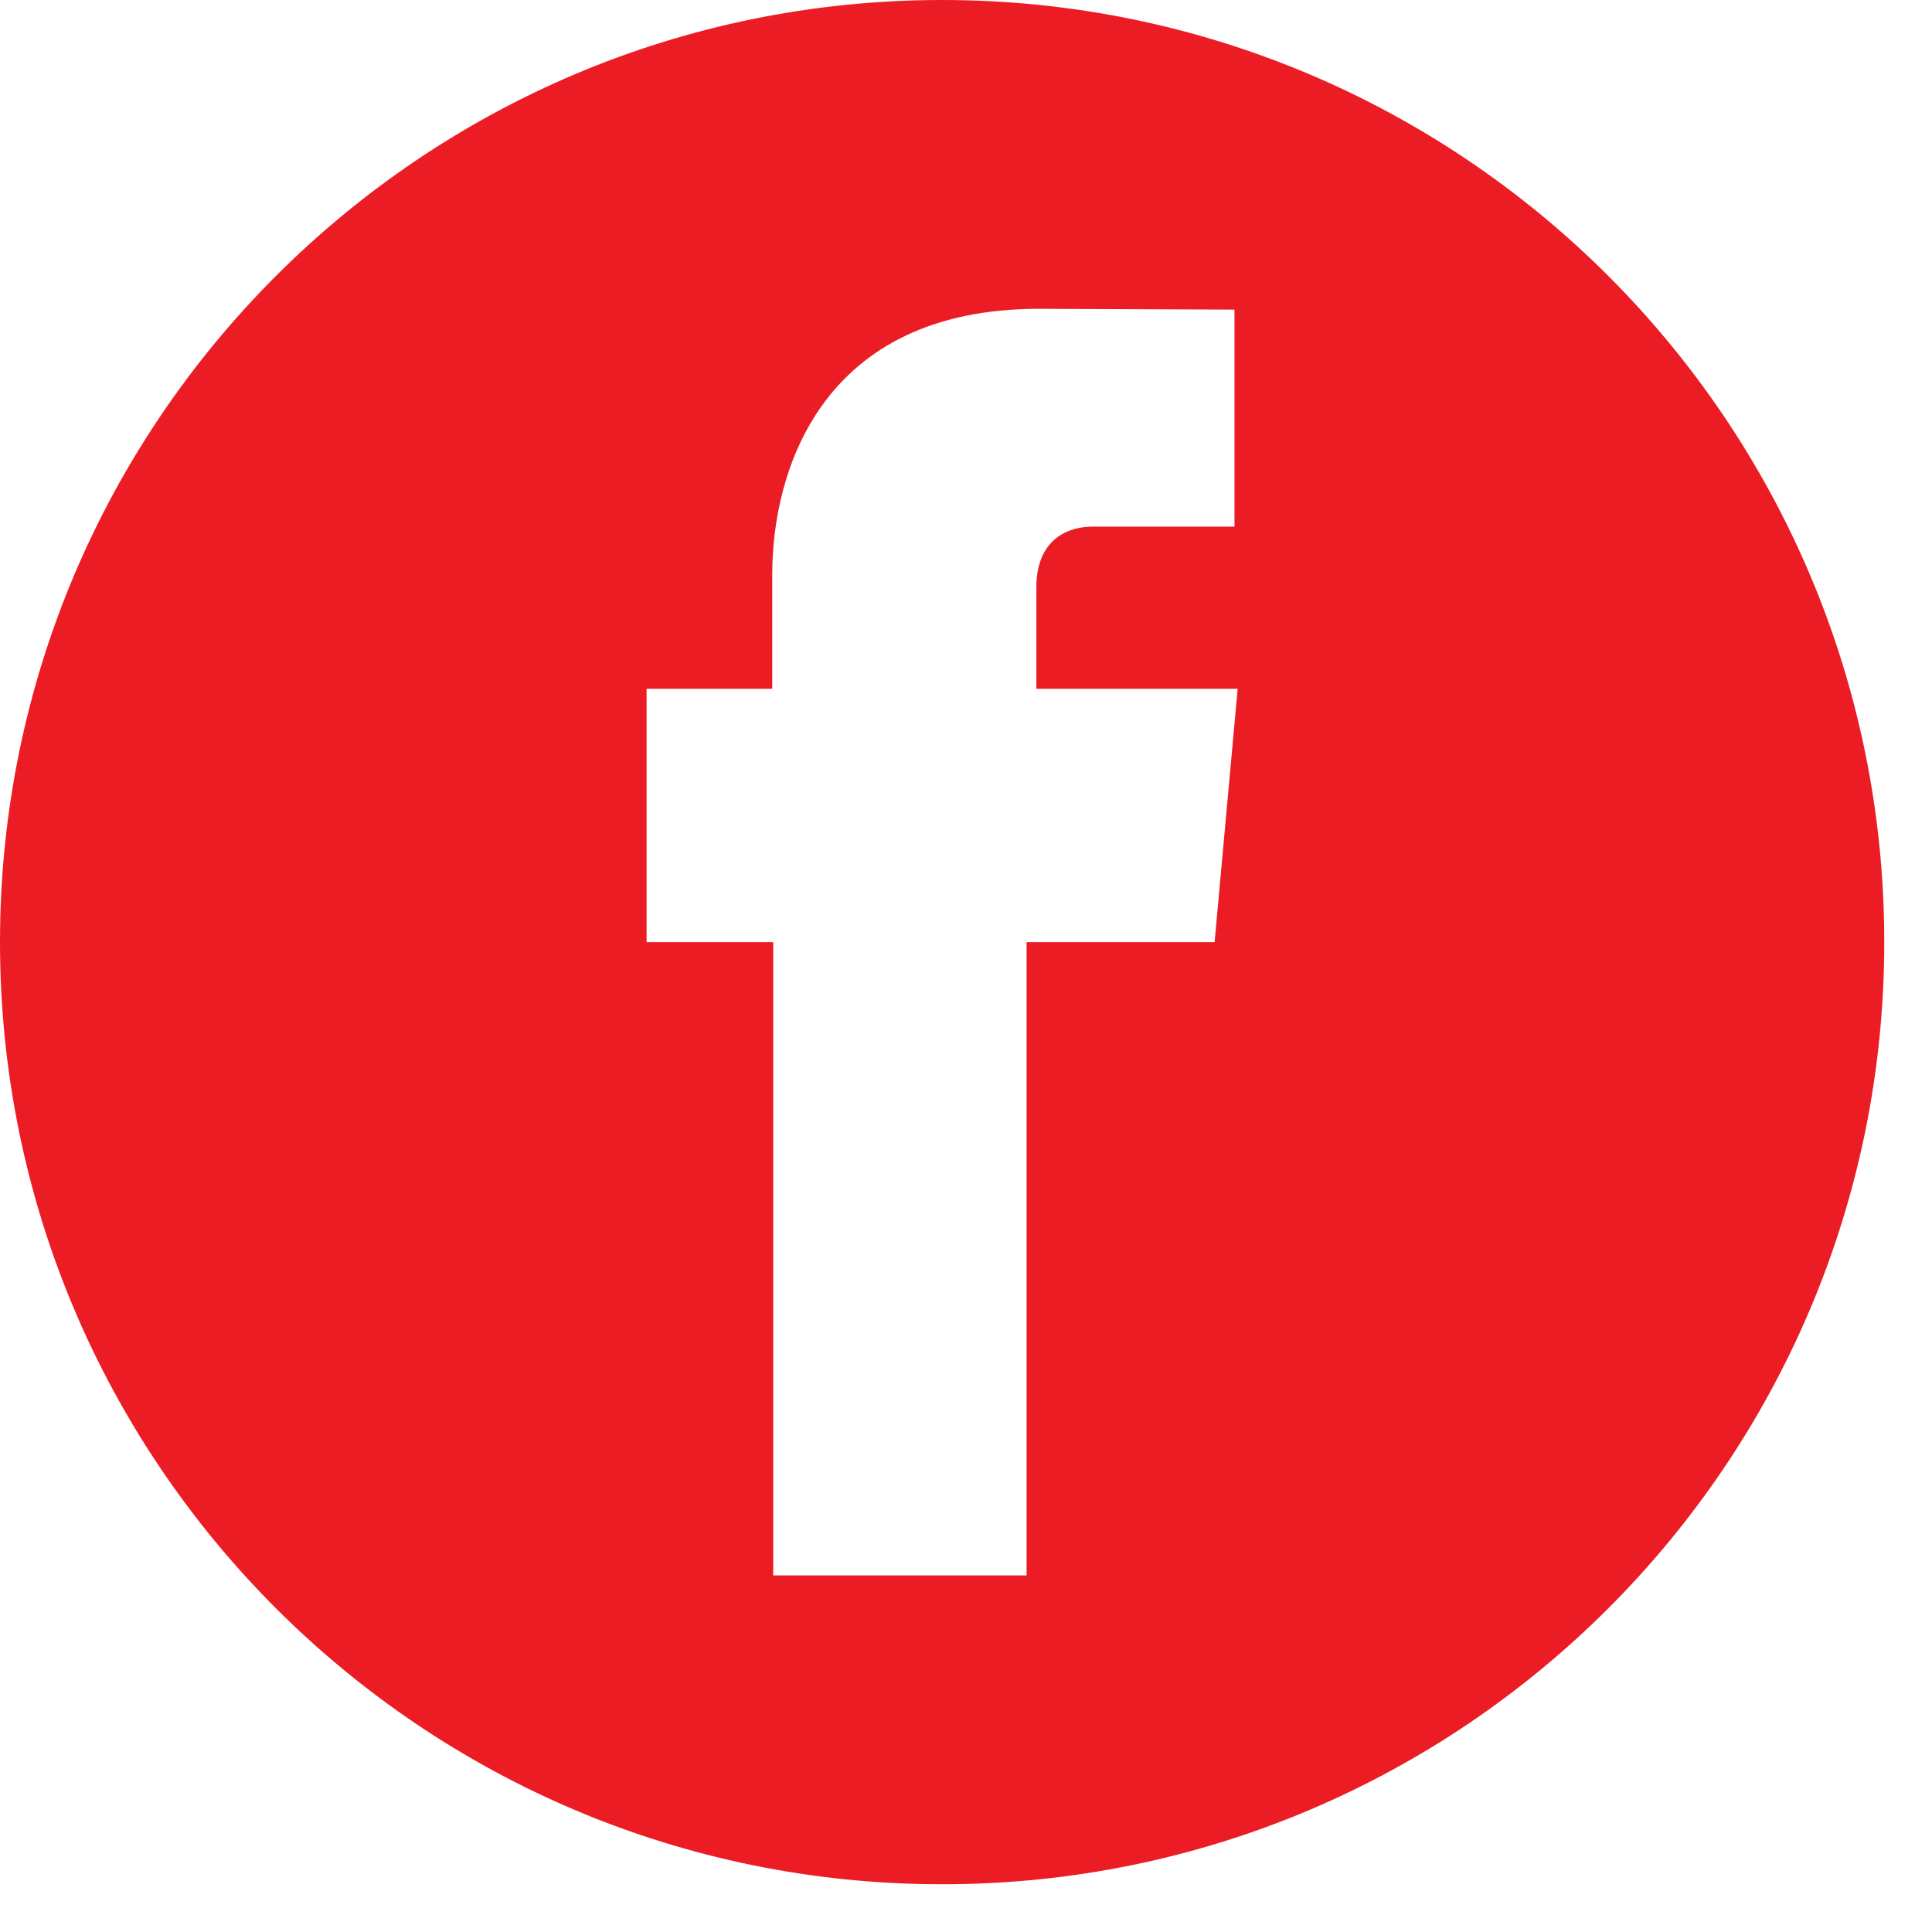 <?xml version="1.0" encoding="UTF-8"?> <svg xmlns="http://www.w3.org/2000/svg" width="31" height="31" viewBox="0 0 31 31" fill="none"> <path d="M15.117 0C6.768 0 0 6.768 0 15.117C0 23.466 6.768 30.234 15.117 30.234C23.466 30.234 30.234 23.466 30.234 15.117C30.234 6.768 23.466 0 15.117 0V0ZM19.489 15.117H16.472V25.279H12.407V15.117H10.375V11.052H12.391V9.215C12.391 7.553 13.183 4.955 16.668 4.955L19.808 4.968V8.45H17.527C17.157 8.45 16.629 8.635 16.629 9.427V11.052H19.859L19.489 15.117Z" fill="#EC1C24"></path> </svg> 